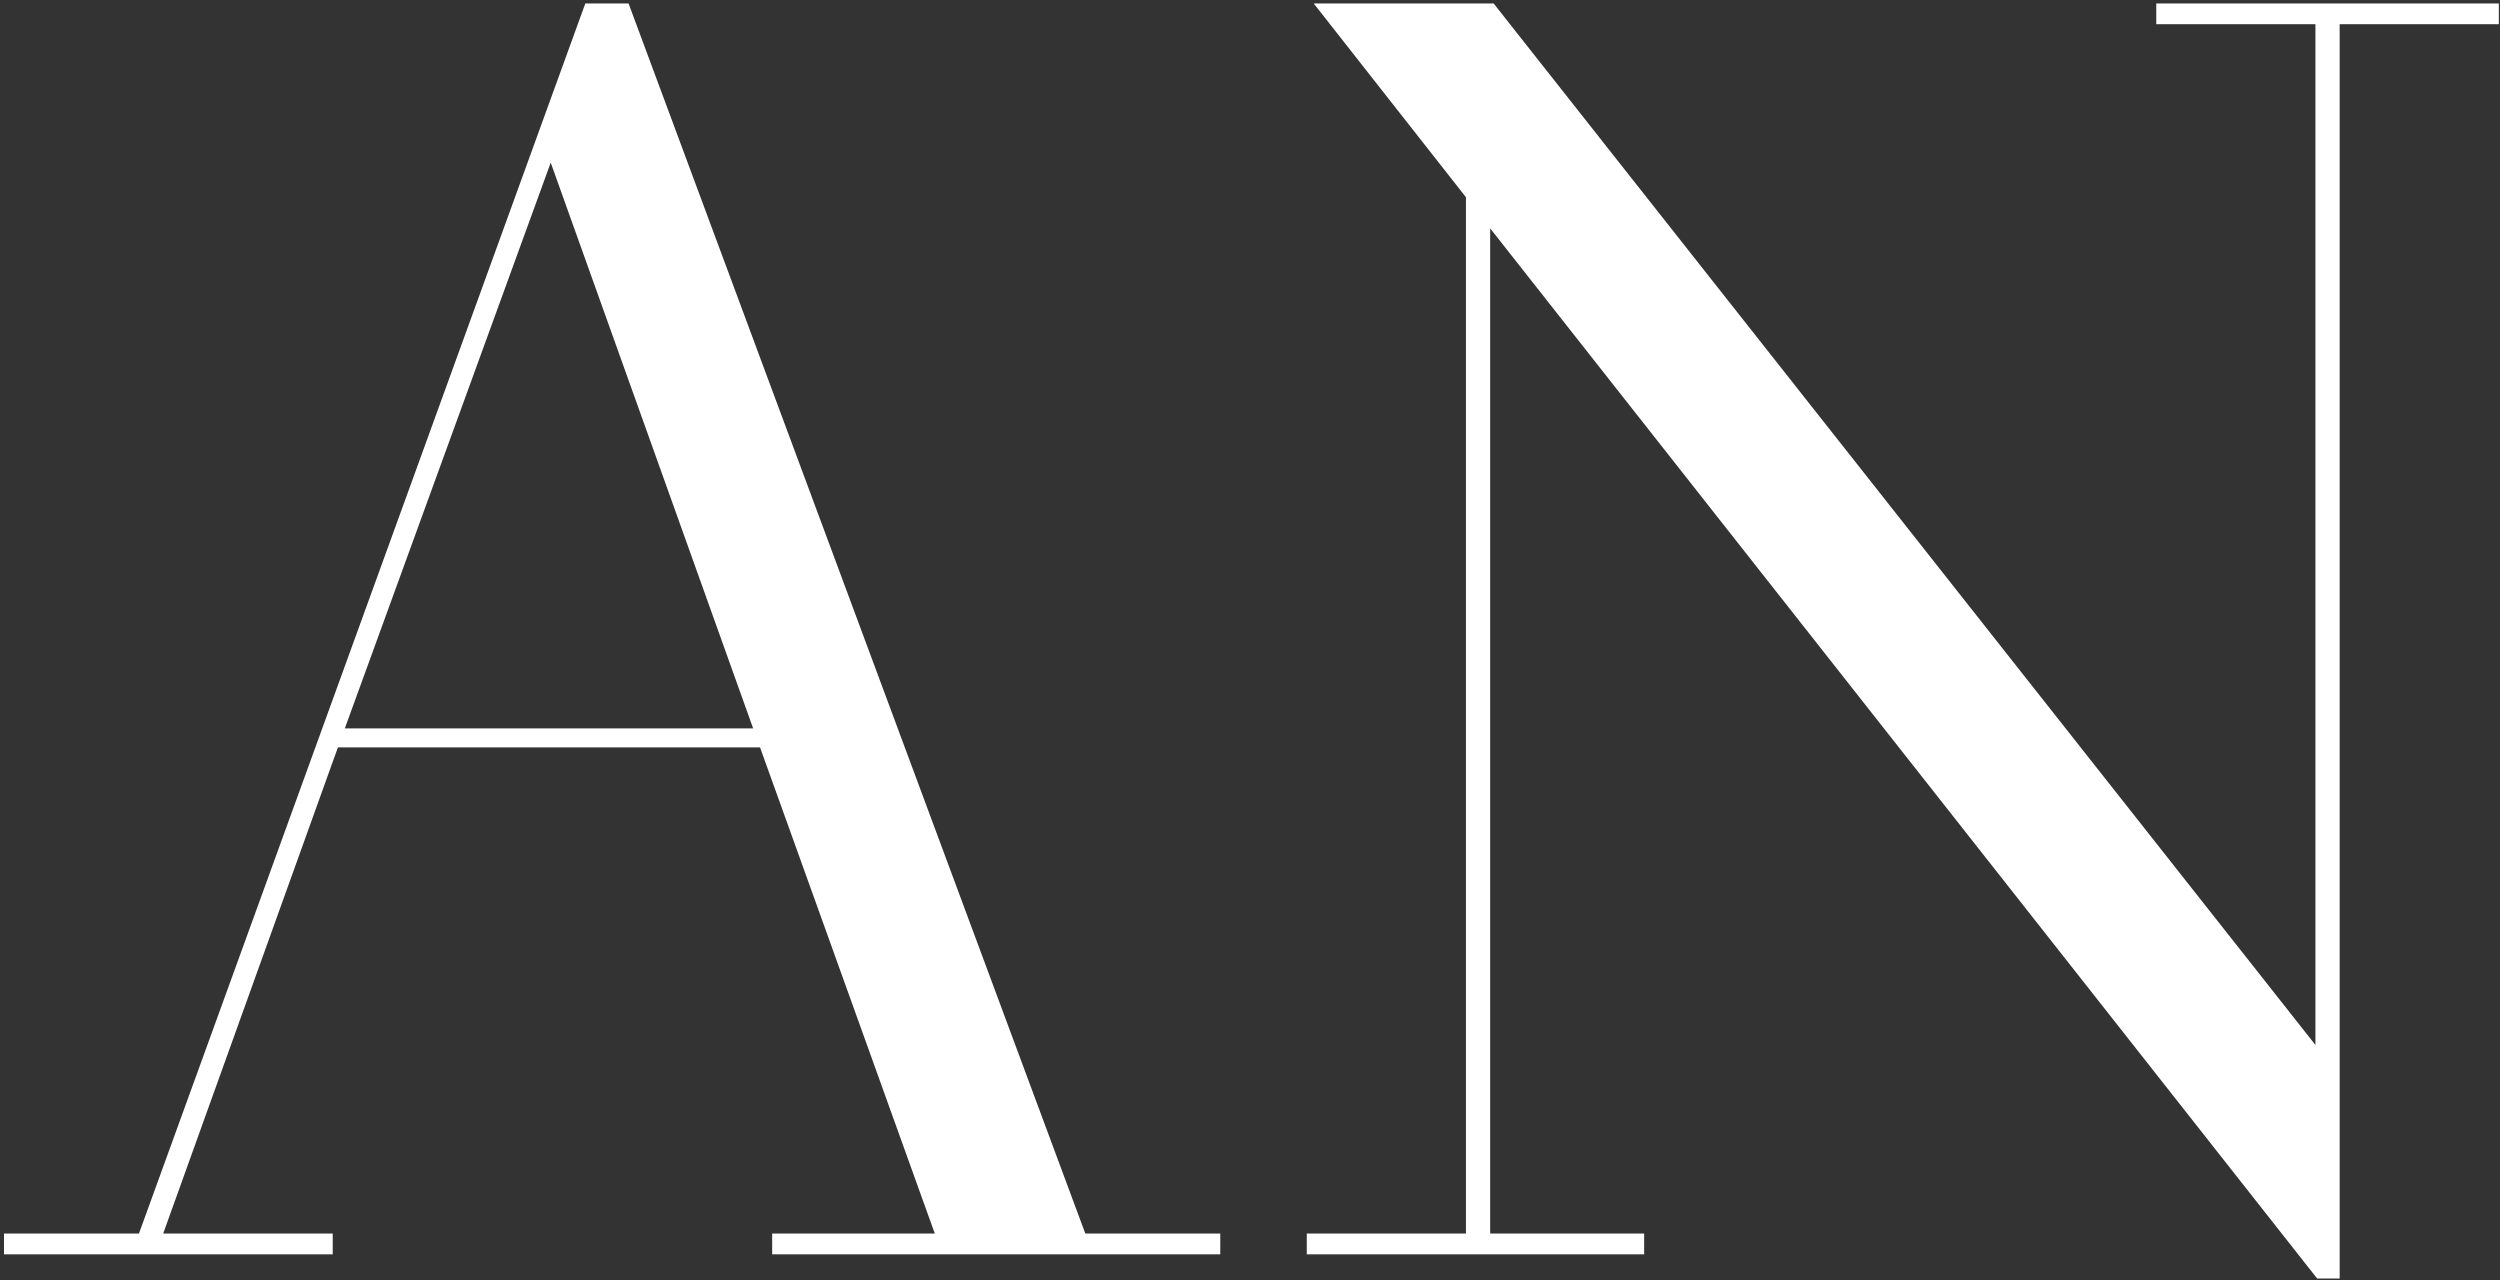<?xml version="1.0" encoding="UTF-8"?> <svg xmlns="http://www.w3.org/2000/svg" width="289" height="148" viewBox="0 0 289 148" fill="none"><rect x="0" y="0" width="289" height="148" fill="#333333" stroke="none"/> <path d="M108.063 142.6L87.862 86.4H39.062L18.863 142.6H38.462V145H0.463V142.6H16.062L67.662 0.4H72.662L125.463 142.6H141.063V145H89.263V142.6H108.063ZM63.663 18.8L39.862 84.2H87.062L63.663 18.8ZM151.064 142.6H169.464V22.8L151.864 0.4H172.664L267.664 120.8V2.8H249.264V0.4H288.864V2.8H270.464V147.8H267.864L172.264 26.4V142.6H190.064V145H151.064V142.6Z" fill="white"></path> </svg> 